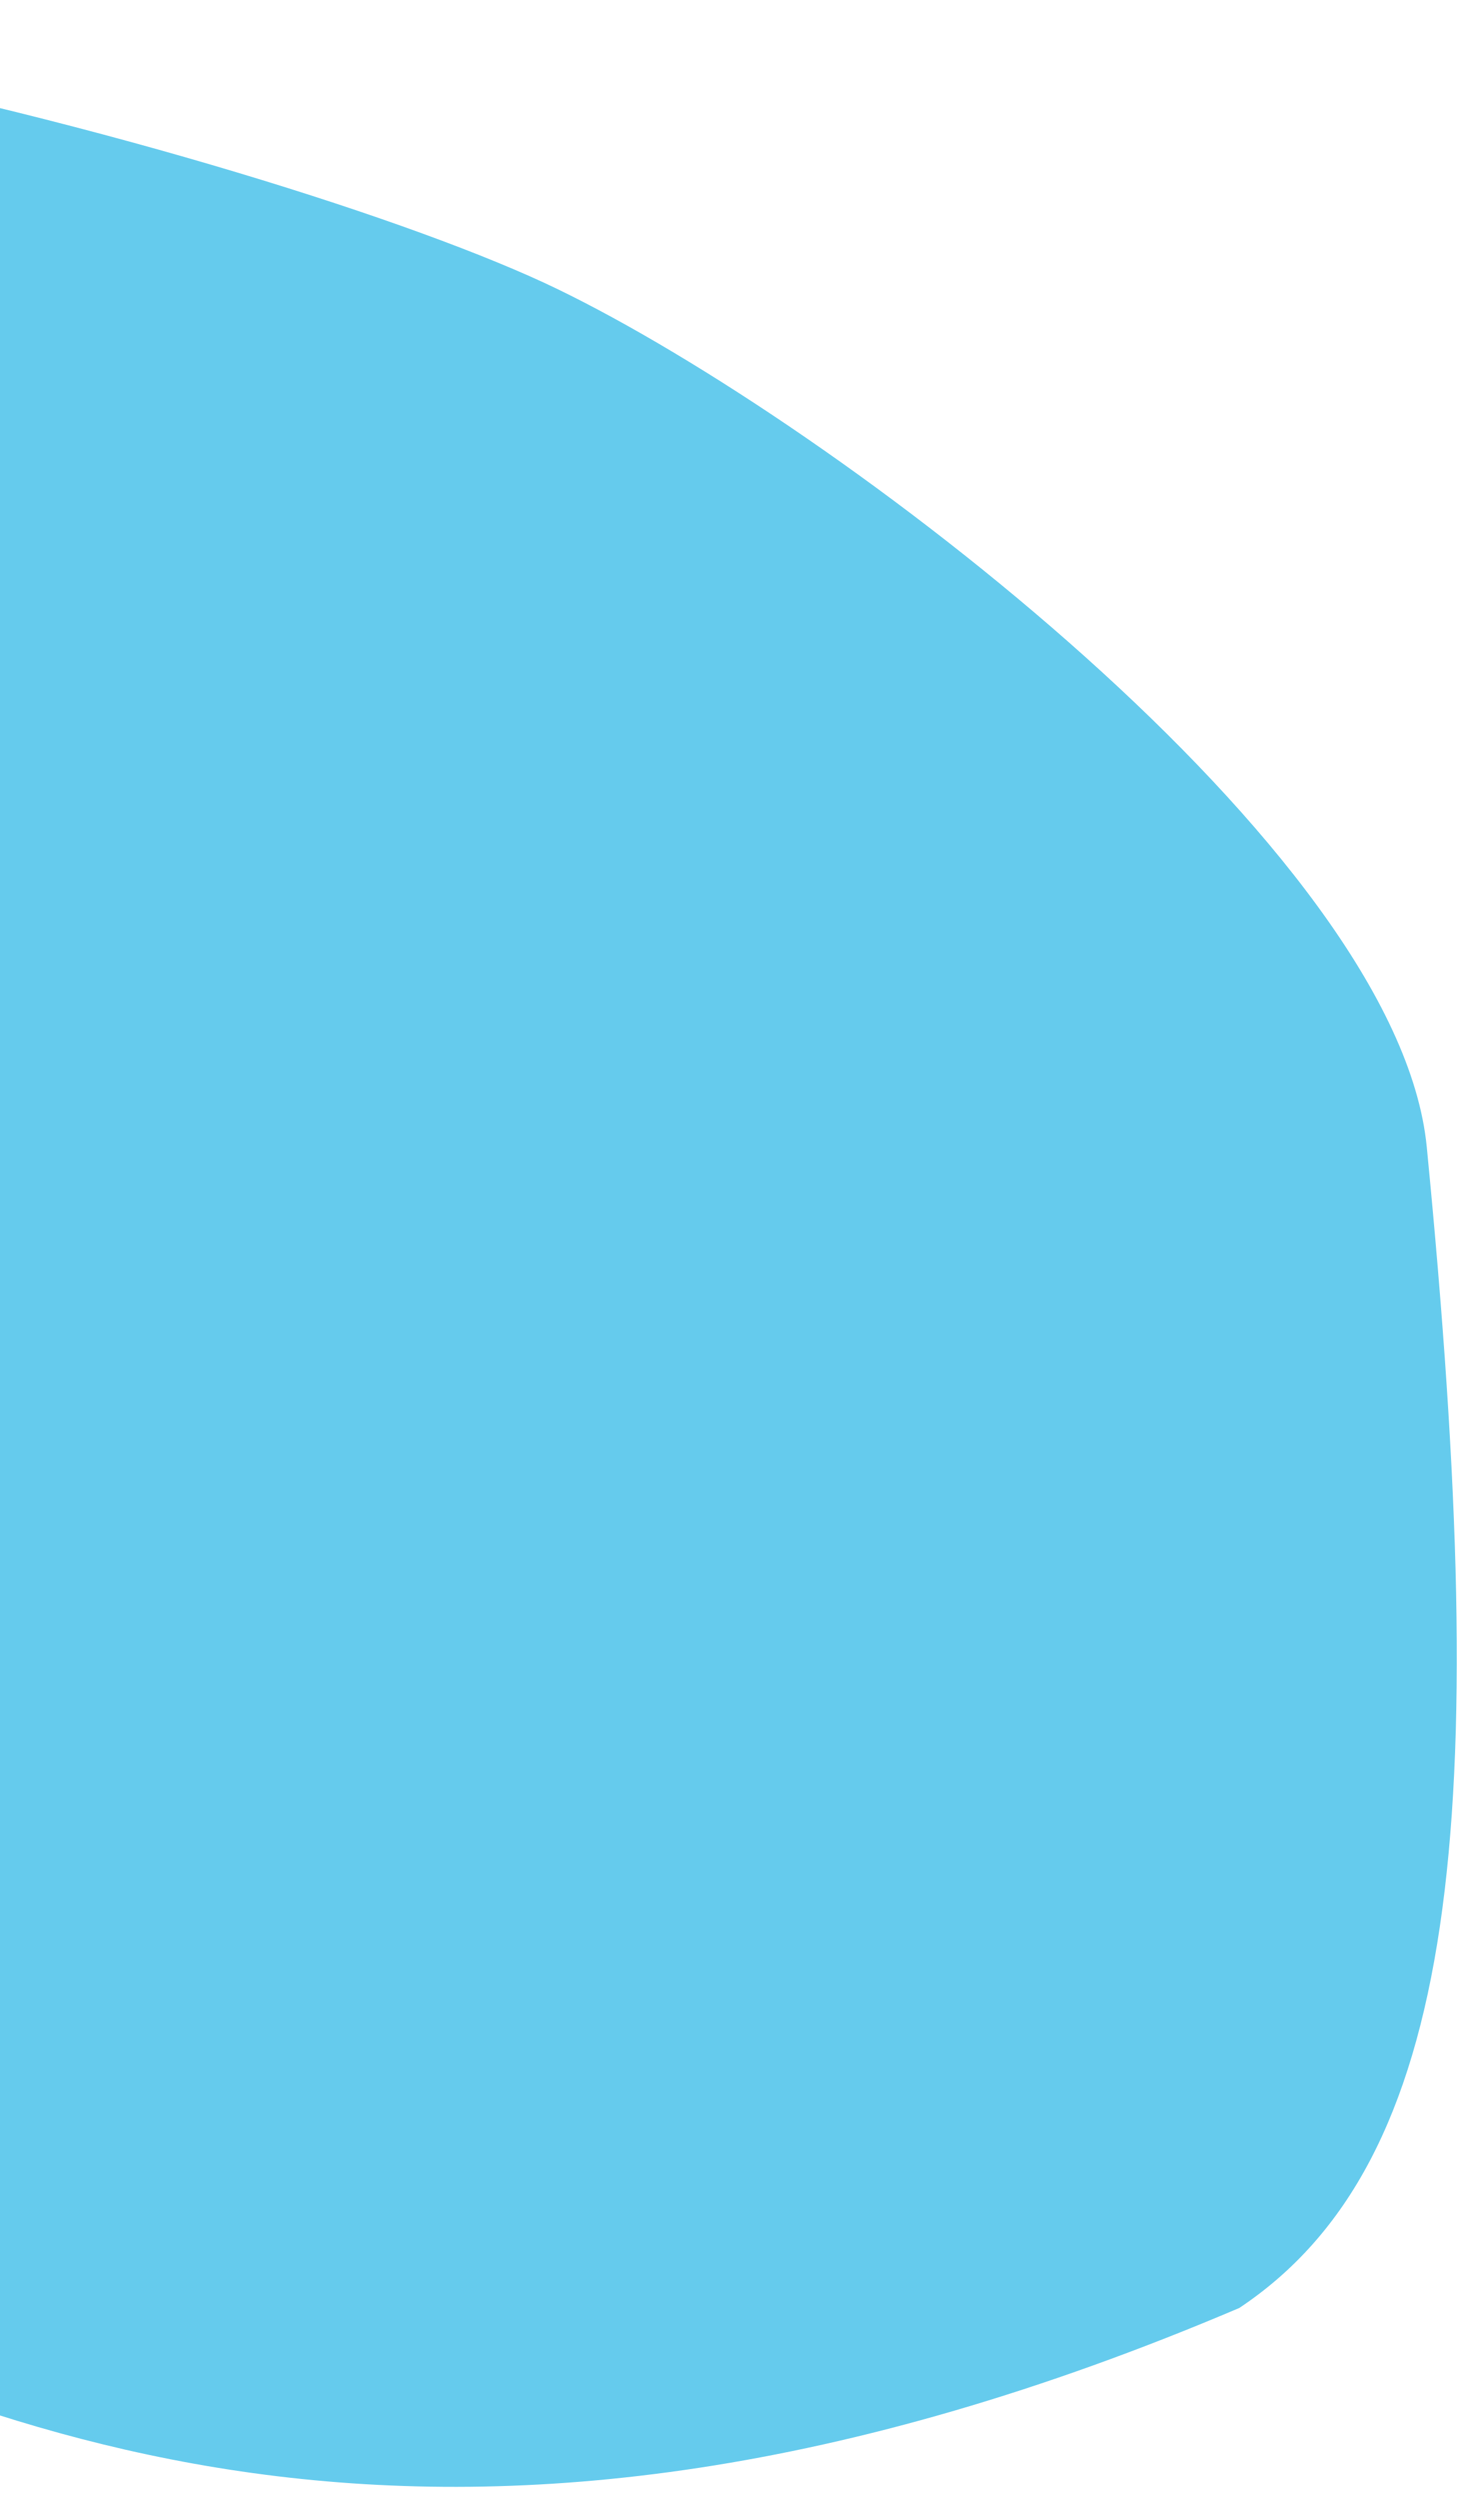 <svg width="70" height="120" viewBox="0 0 70 120" fill="none" xmlns="http://www.w3.org/2000/svg">
<path d="M68.5 55.055C71.675 87.555 70 103.79 59.5 110.79C21.092 127.133 -1 116.561 -17.852 108.496C-21.622 106.692 -25.13 105.013 -28.5 103.79C-46.933 97.095 -61.994 73.731 -62.809 59.557C-62.885 58.23 -62.992 56.716 -63.109 55.055C-64.246 38.983 -66.352 9.19 -50.908 2.339C-33.867 -5.22 13.395 7.403 26.756 13.872C40.117 20.34 67.108 40.802 68.5 55.055Z" fill="#65CBED"/>
</svg>
